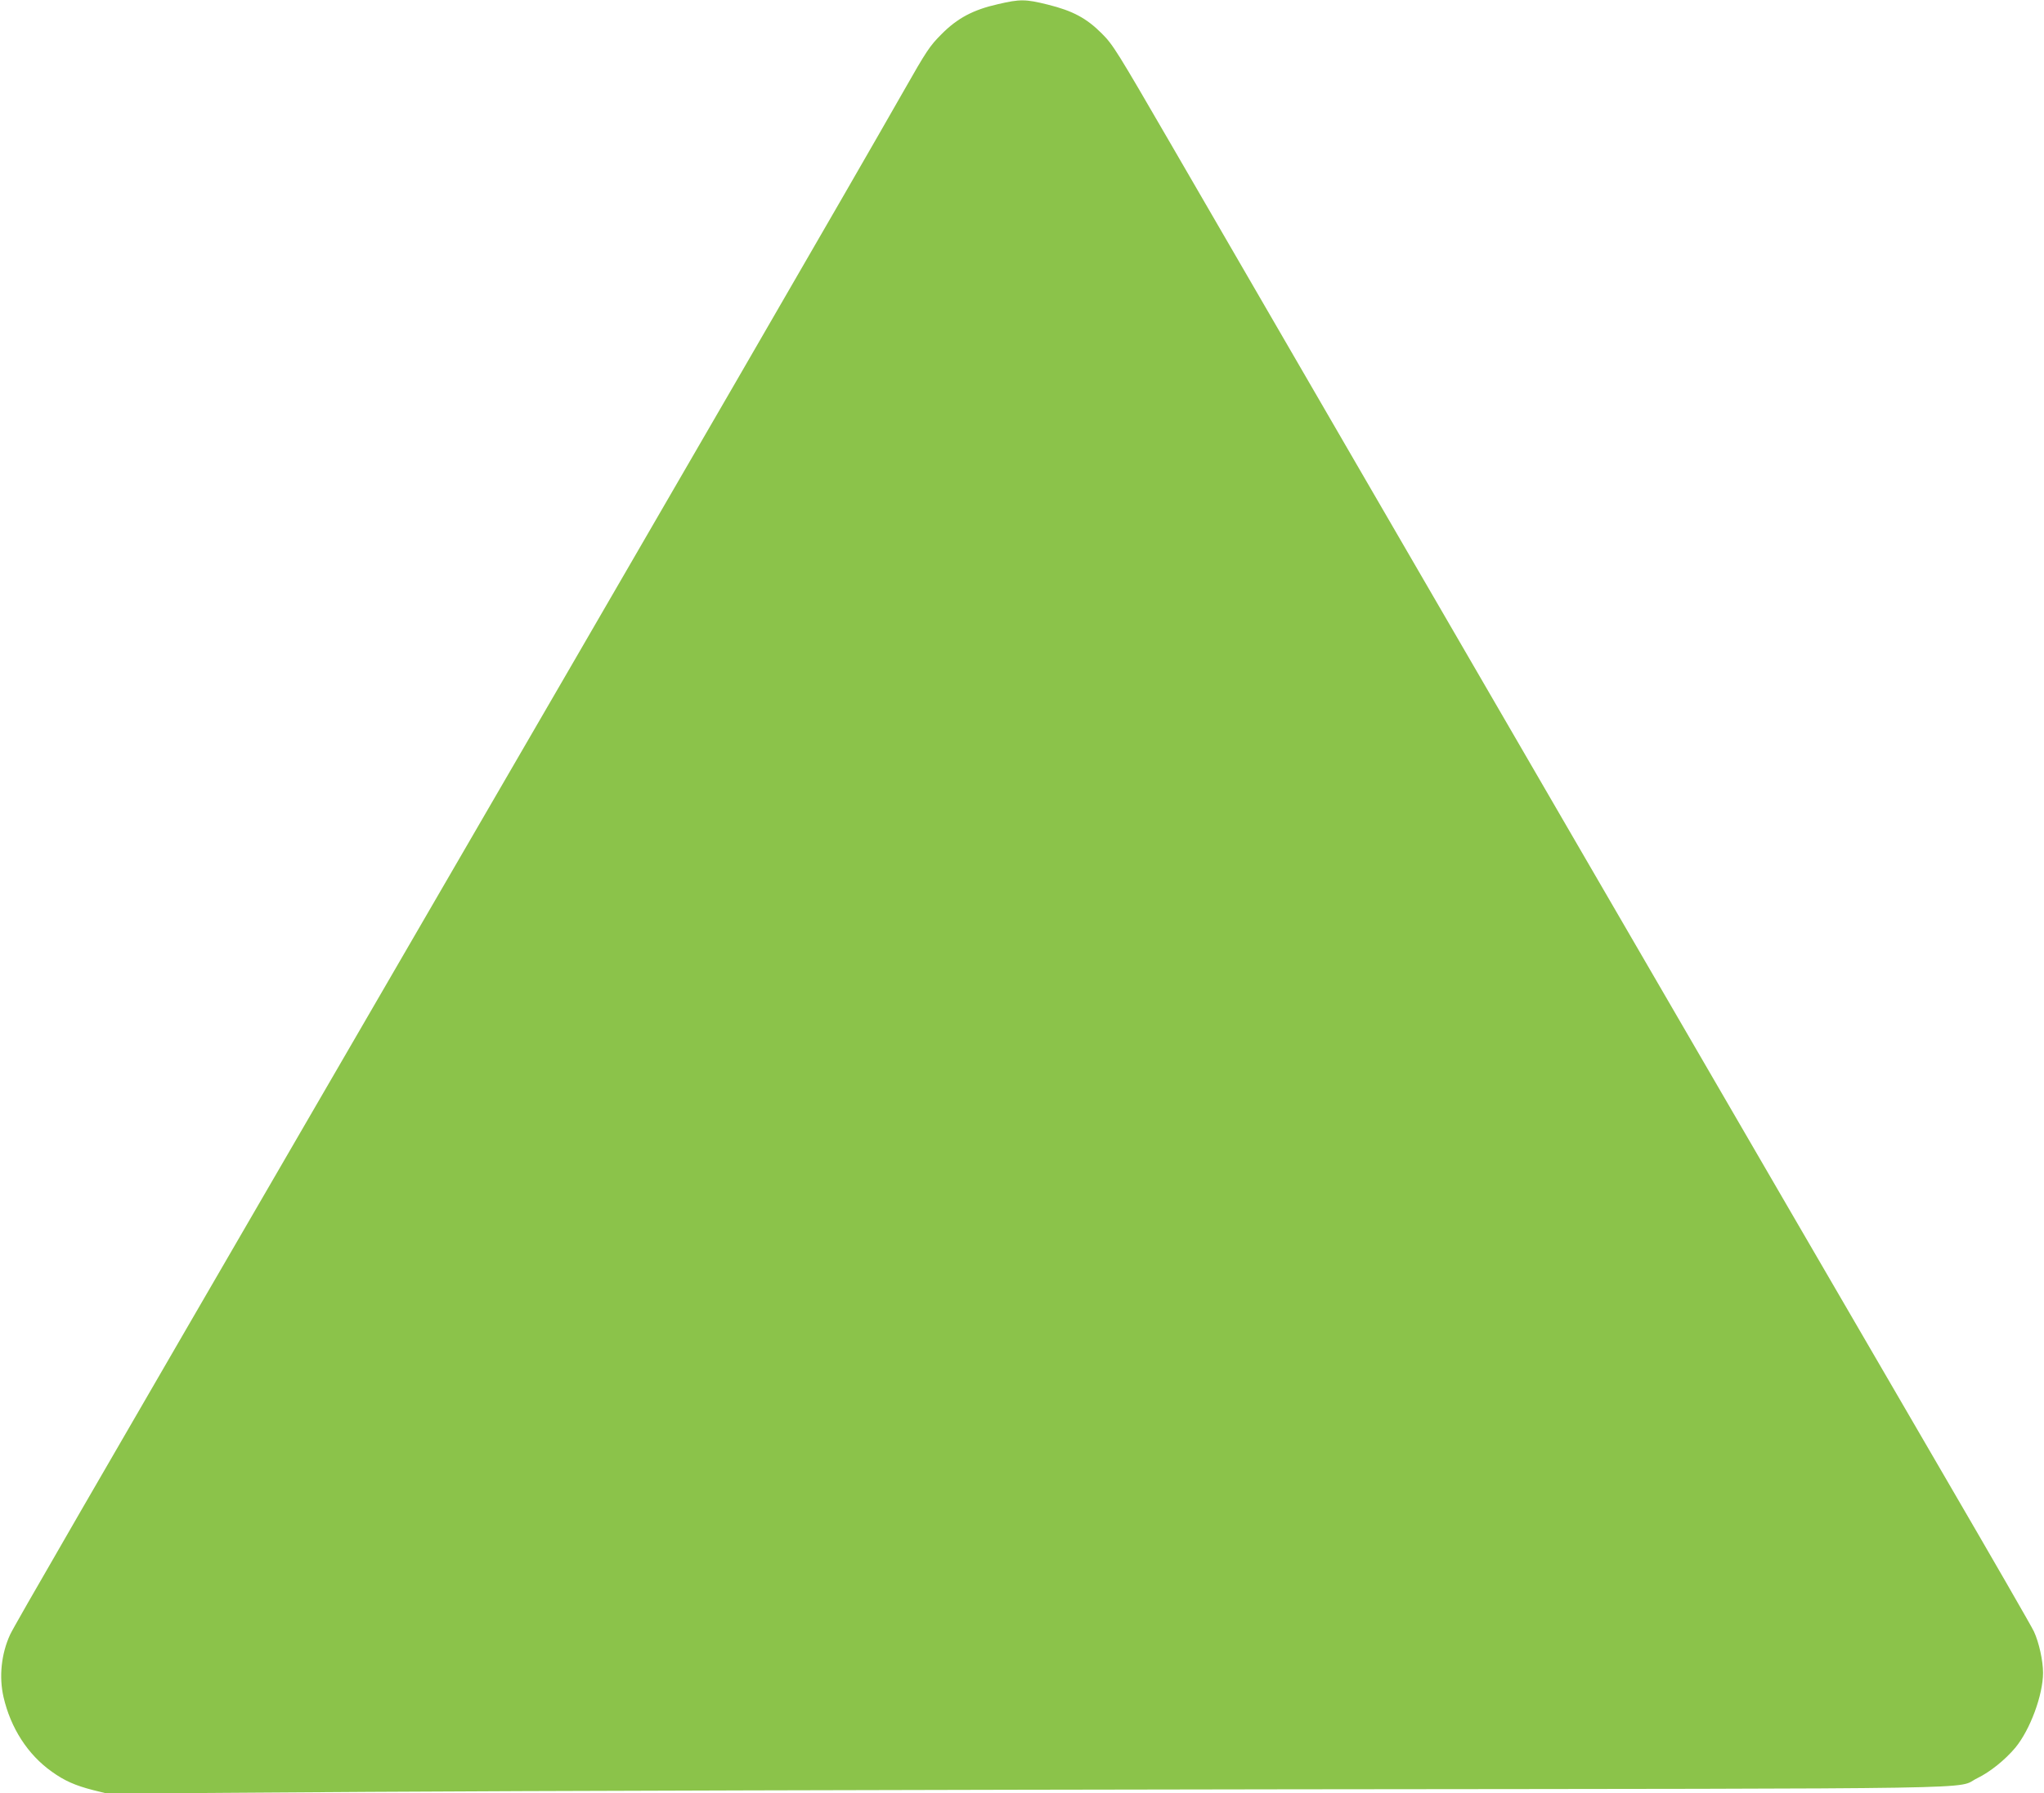 <?xml version="1.0" standalone="no"?>
<!DOCTYPE svg PUBLIC "-//W3C//DTD SVG 20010904//EN"
 "http://www.w3.org/TR/2001/REC-SVG-20010904/DTD/svg10.dtd">
<svg version="1.0" xmlns="http://www.w3.org/2000/svg"
 width="1280pt" height="1123pt" viewBox="0 0 1280 1123"
 preserveAspectRatio="xMidYMid meet">
<g transform="translate(0,1123) scale(0.1,-0.1)"
fill="#8bc34a" stroke="none">
<path d="M6250 11204 c-156 -35 -255 -88 -354 -188 -74 -74 -94 -104 -240
-361 -339 -595 -1315 -2280 -3481 -6010 -1657 -2854 -2087 -3597 -2112 -3652
-55 -120 -70 -263 -41 -390 45 -195 152 -361 303 -468 78 -56 145 -86 258
-115 l89 -22 1641 11 c903 6 3494 13 5757 16 4557 5 4167 -1 4313 70 80 39
173 114 237 190 93 112 174 331 174 470 0 74 -25 189 -57 258 -13 29 -264 464
-557 967 -974 1672 -3588 6174 -4849 8350 -337 581 -360 619 -431 690 -96 96
-181 142 -338 181 -140 35 -175 35 -312 3z"/>
</g>
</svg>
